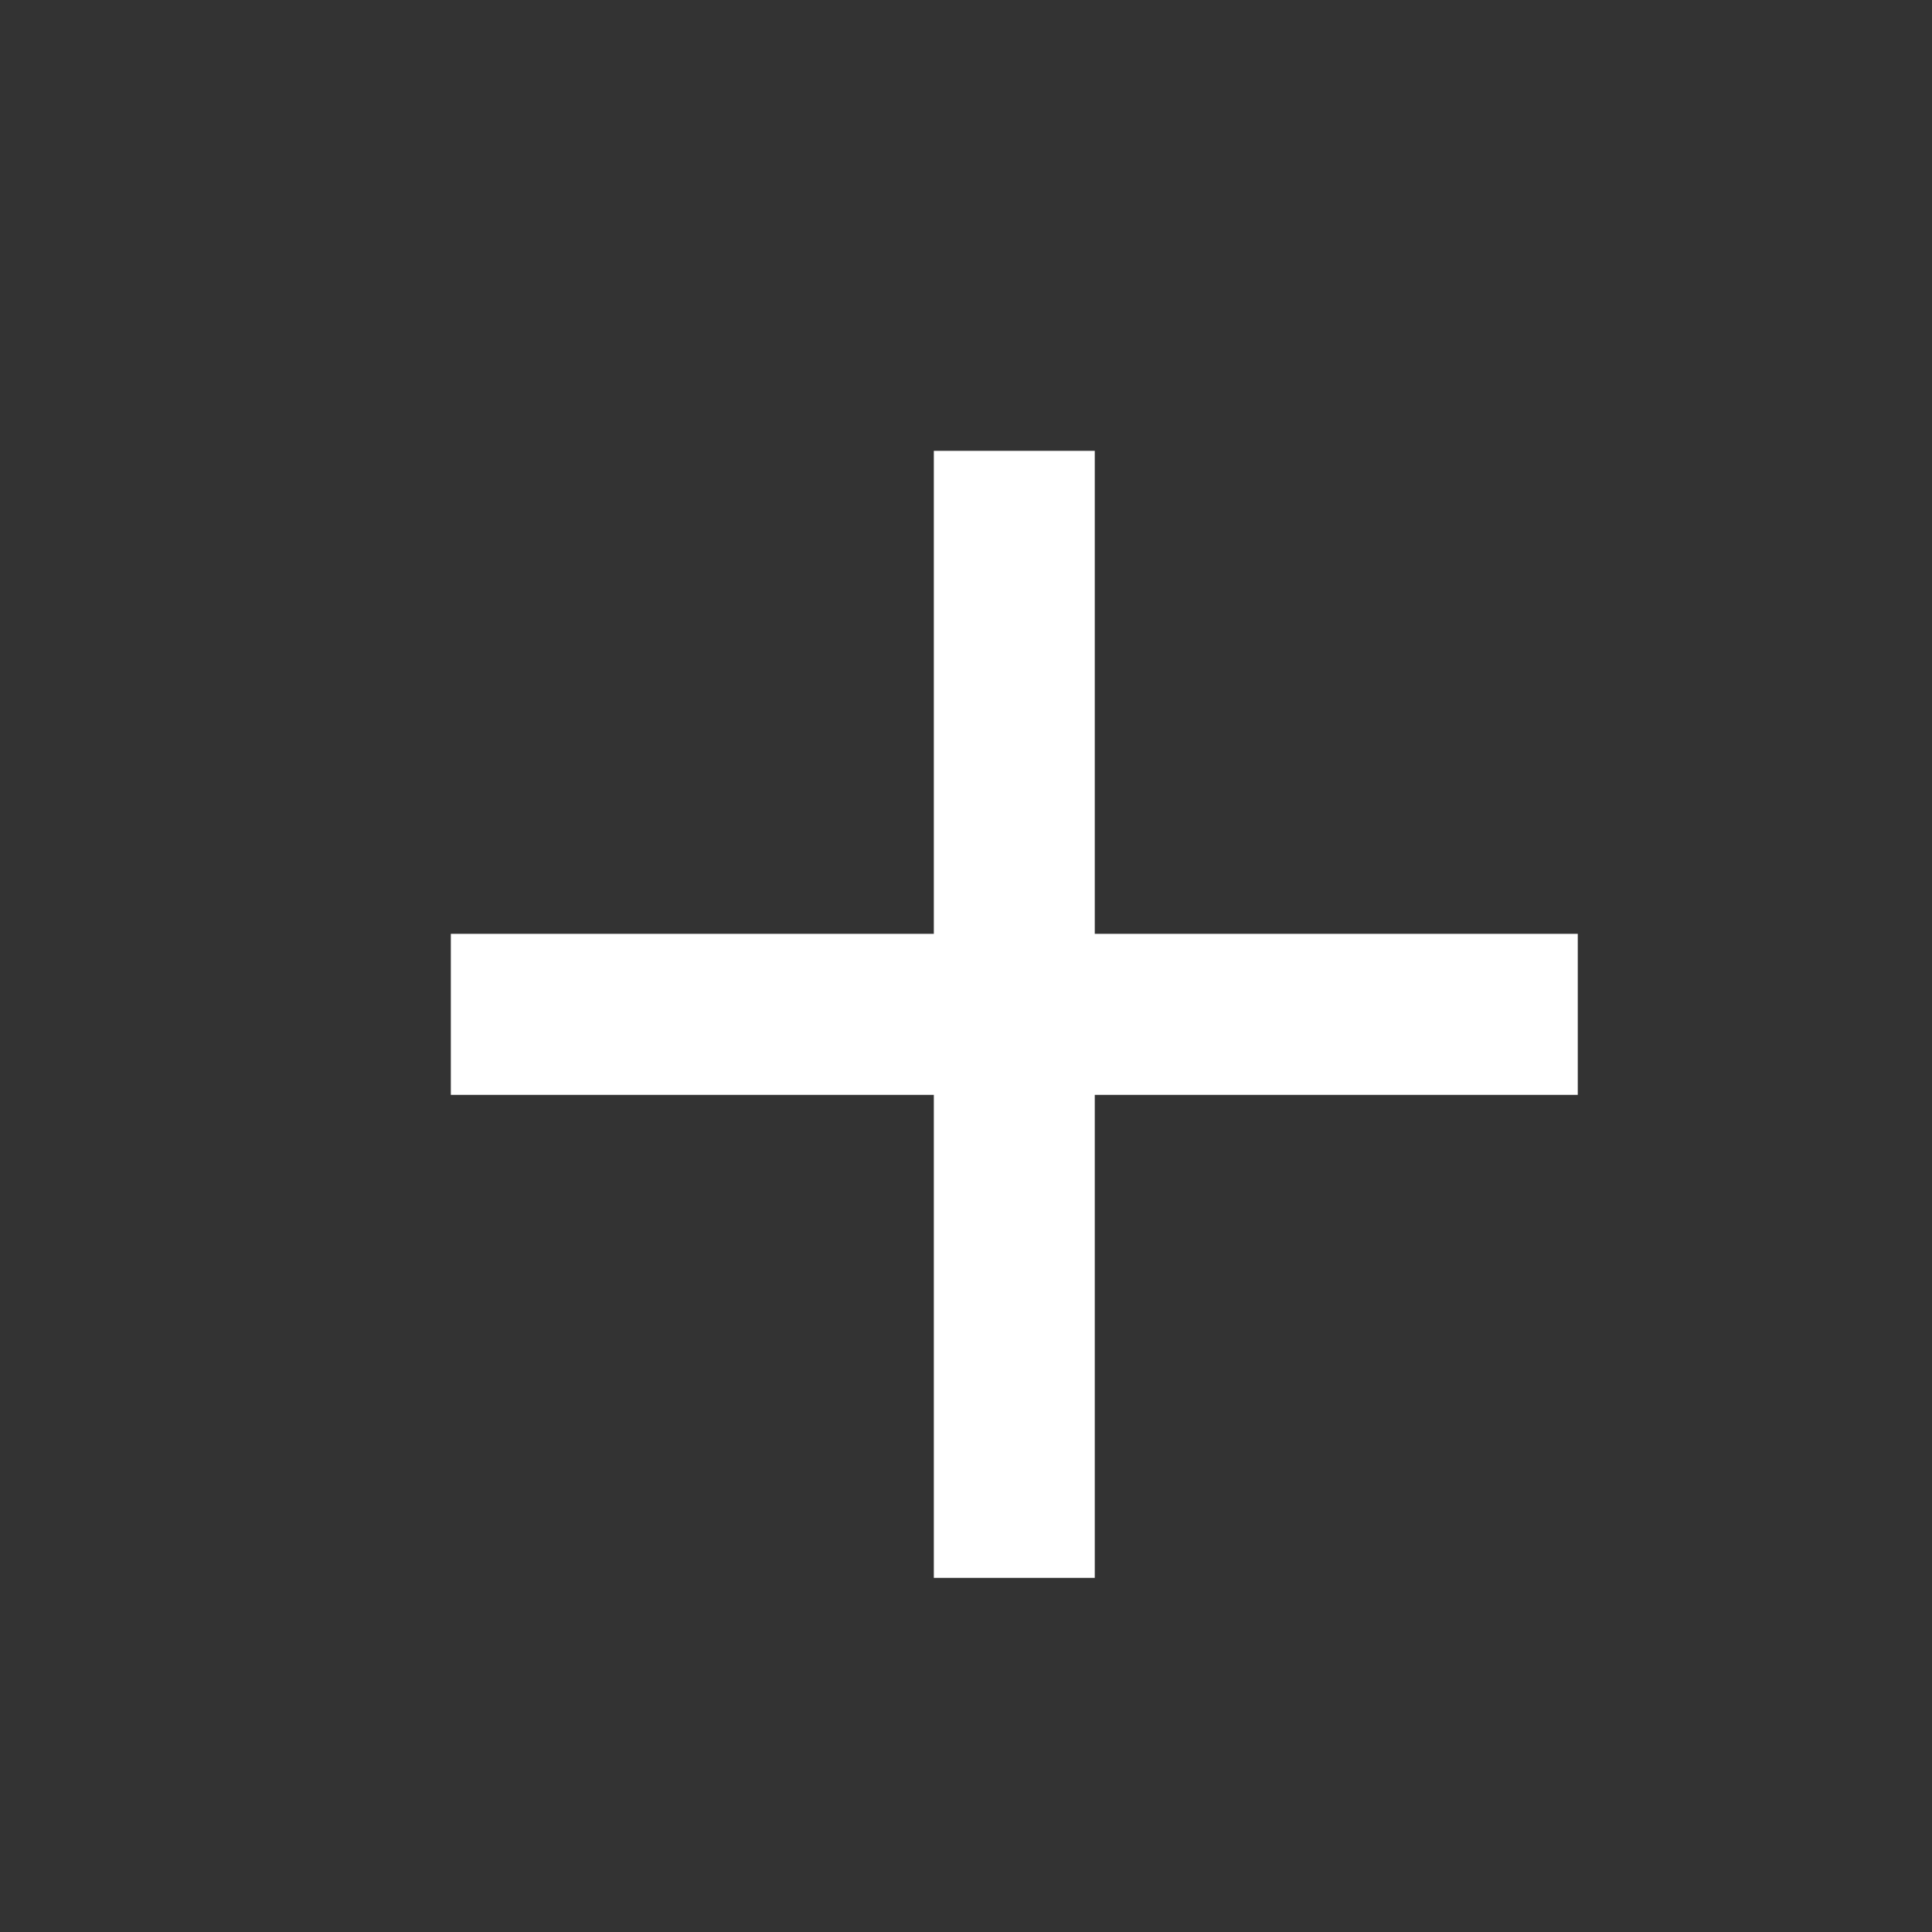 <svg width="20" height="20" viewBox="0 0 20 20" fill="none" xmlns="http://www.w3.org/2000/svg">
<rect x="0" y="0" width="20" height="20" fill="#333333" stroke="none"/>
<g clip-path="url(#clip0_16075_18303)">
<path d="M16.333 11.334H11.333V16.334H9.667V11.334H4.667V9.667H9.667V4.667H11.333V9.667H16.333V11.334Z" fill="white"/>
</g>
<defs>
<clipPath id="clip0_16075_18303">
<rect width="20" height="20" fill="white" transform="translate(0.5 0.5)"/>
</clipPath>
</defs>
</svg>
